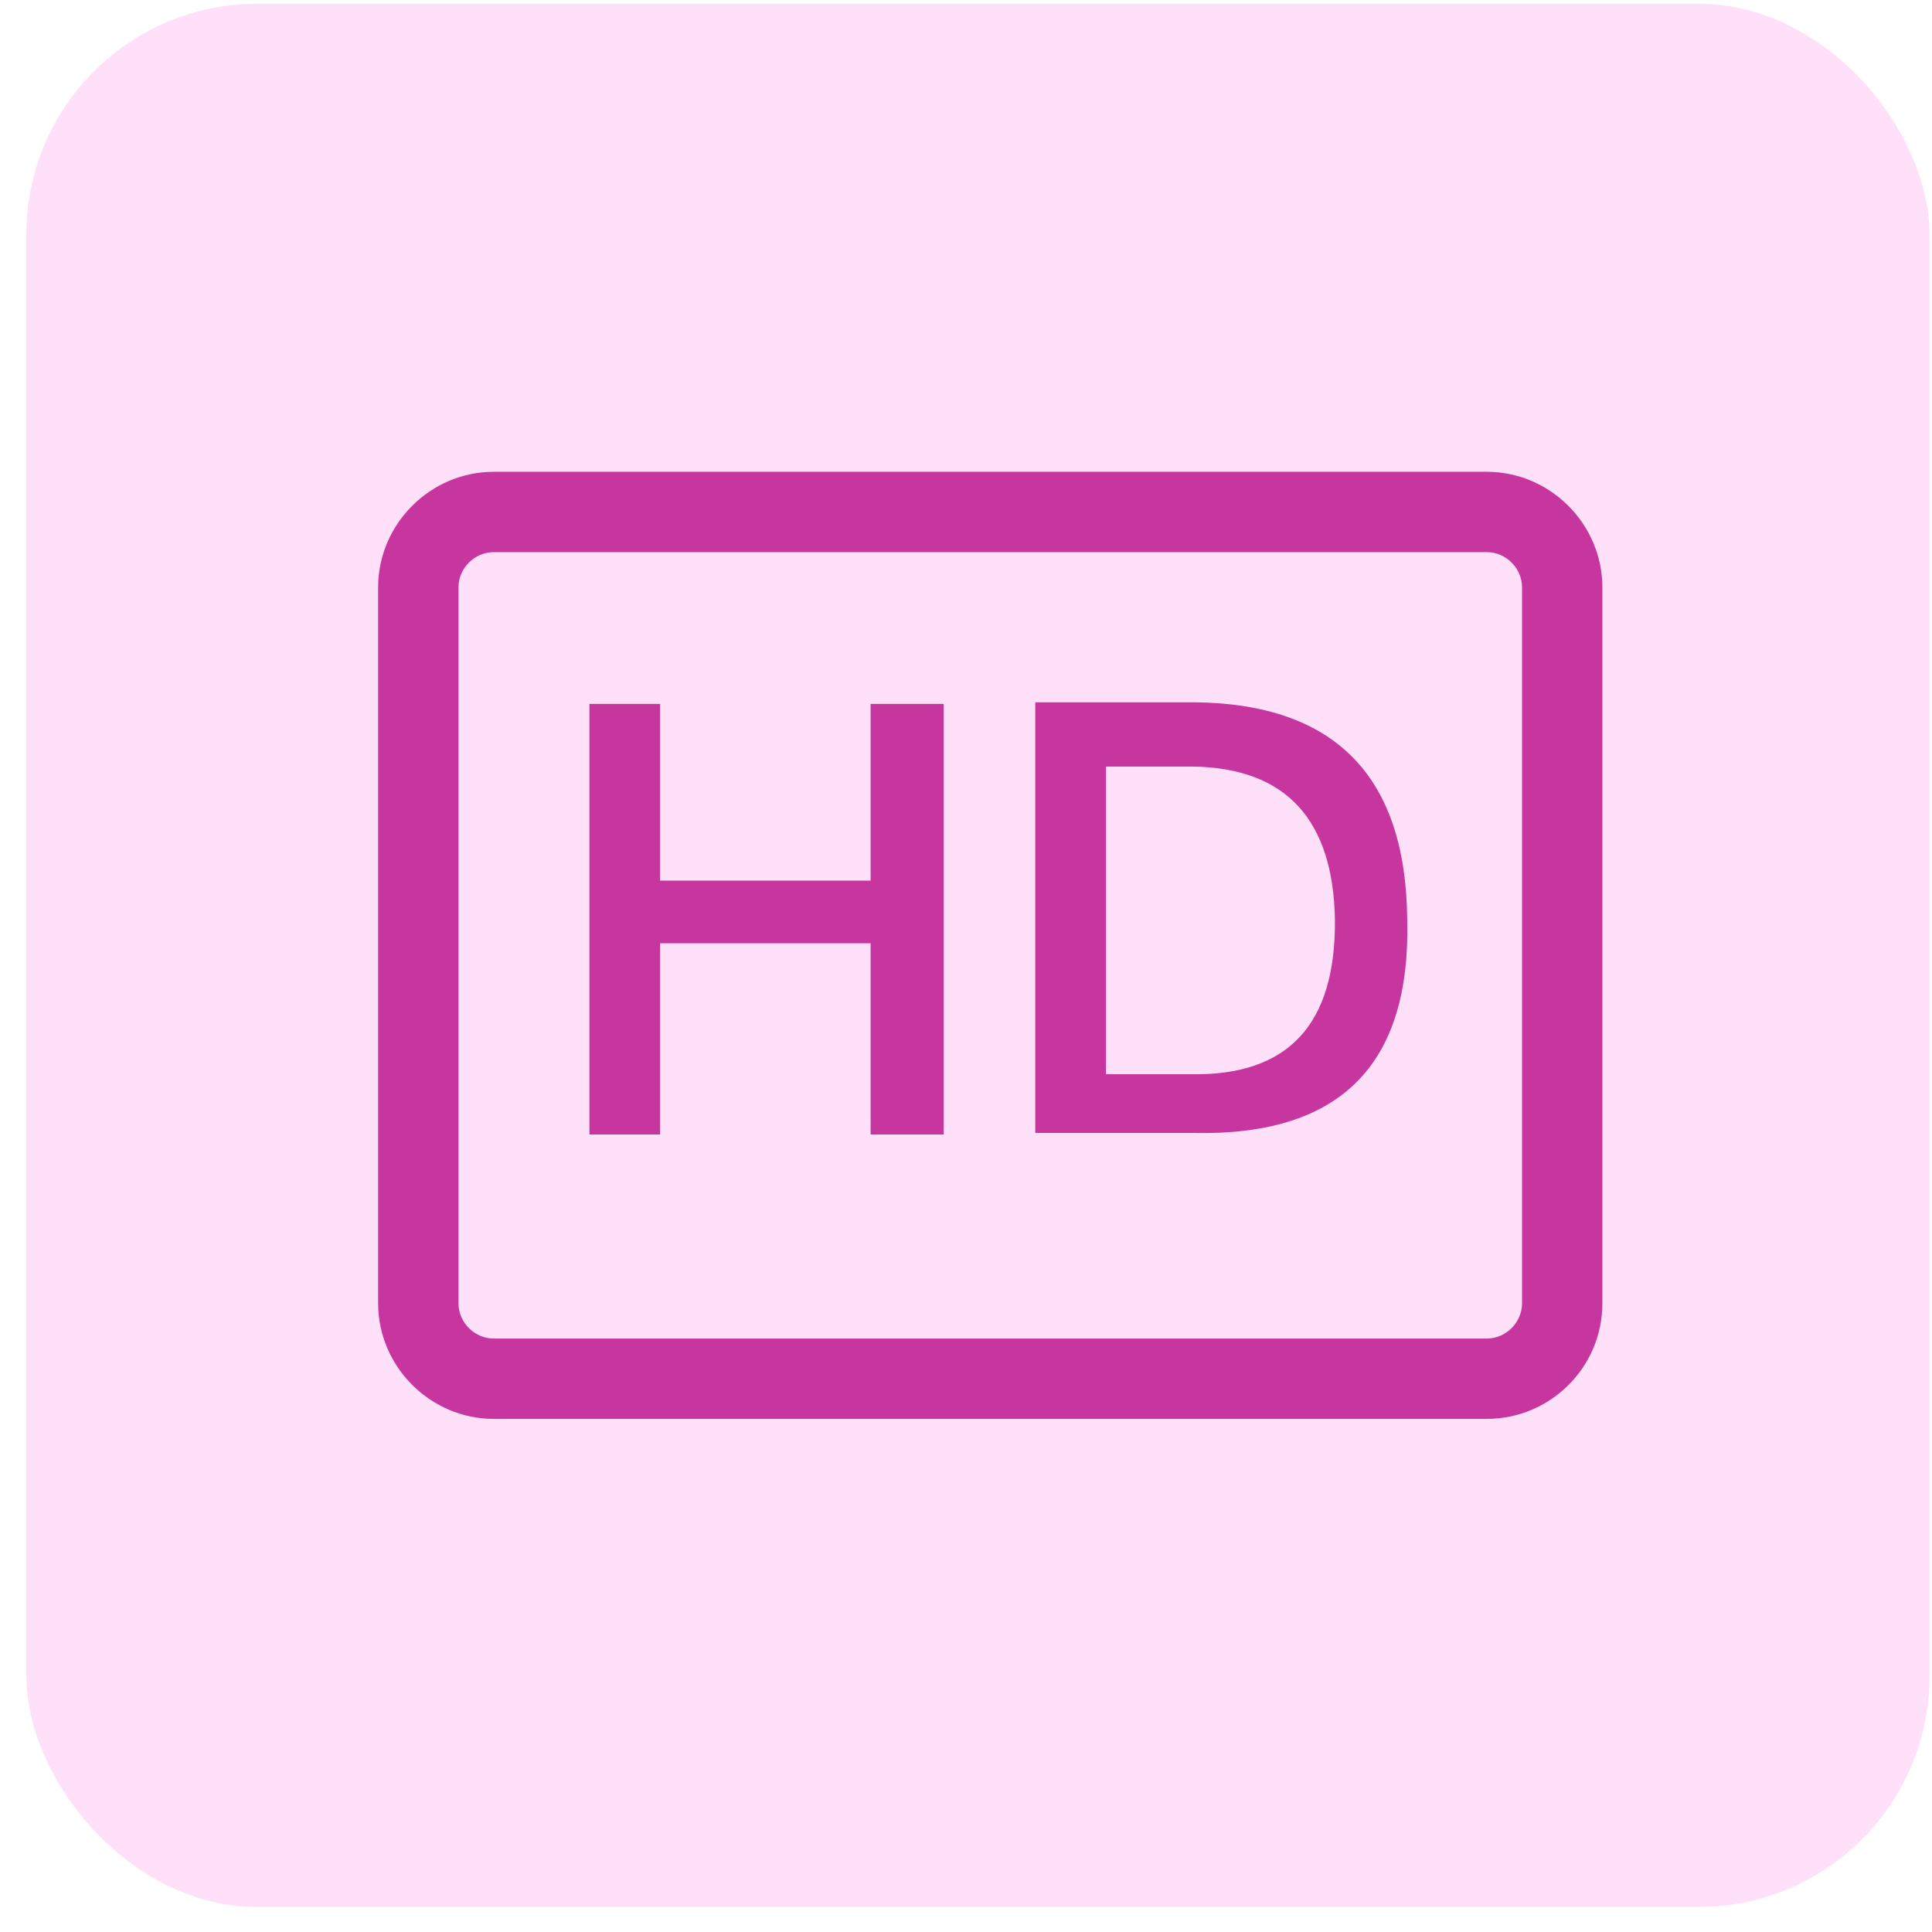 <svg width="67" height="67" viewBox="0 0 67 67" fill="none" xmlns="http://www.w3.org/2000/svg">
<rect x="0.914" y="0.131" width="66" height="66" rx="8" fill="#FEE0F8"/>
<path d="M51.558 49.206H17.125C14.924 49.206 13.113 47.395 13.113 45.195V20.373C13.113 18.172 14.924 16.361 17.125 16.361H51.558C53.758 16.361 55.569 18.172 55.569 20.373V45.195C55.569 47.423 53.758 49.206 51.558 49.206ZM17.125 19.147C16.456 19.147 15.899 19.704 15.899 20.373V45.195C15.899 45.863 16.456 46.42 17.125 46.42H51.558C52.226 46.42 52.783 45.863 52.783 45.195V20.373C52.783 19.704 52.226 19.147 51.558 19.147H17.125Z" fill="#C7369E"/>
<path d="M30.192 24.411H32.727V39.343H30.192V32.713H22.893V39.343H20.441V24.411H22.893V30.54H30.192V24.411ZM41.307 39.288H35.903V24.355H41.447C46.294 24.411 48.745 26.918 48.801 31.849C48.94 36.947 46.461 39.427 41.307 39.288ZM41.391 26.584H38.354V37.254H41.307C44.678 37.31 46.322 35.527 46.294 31.905C46.238 28.423 44.594 26.64 41.391 26.584Z" fill="#C7369E"/>
</svg>
